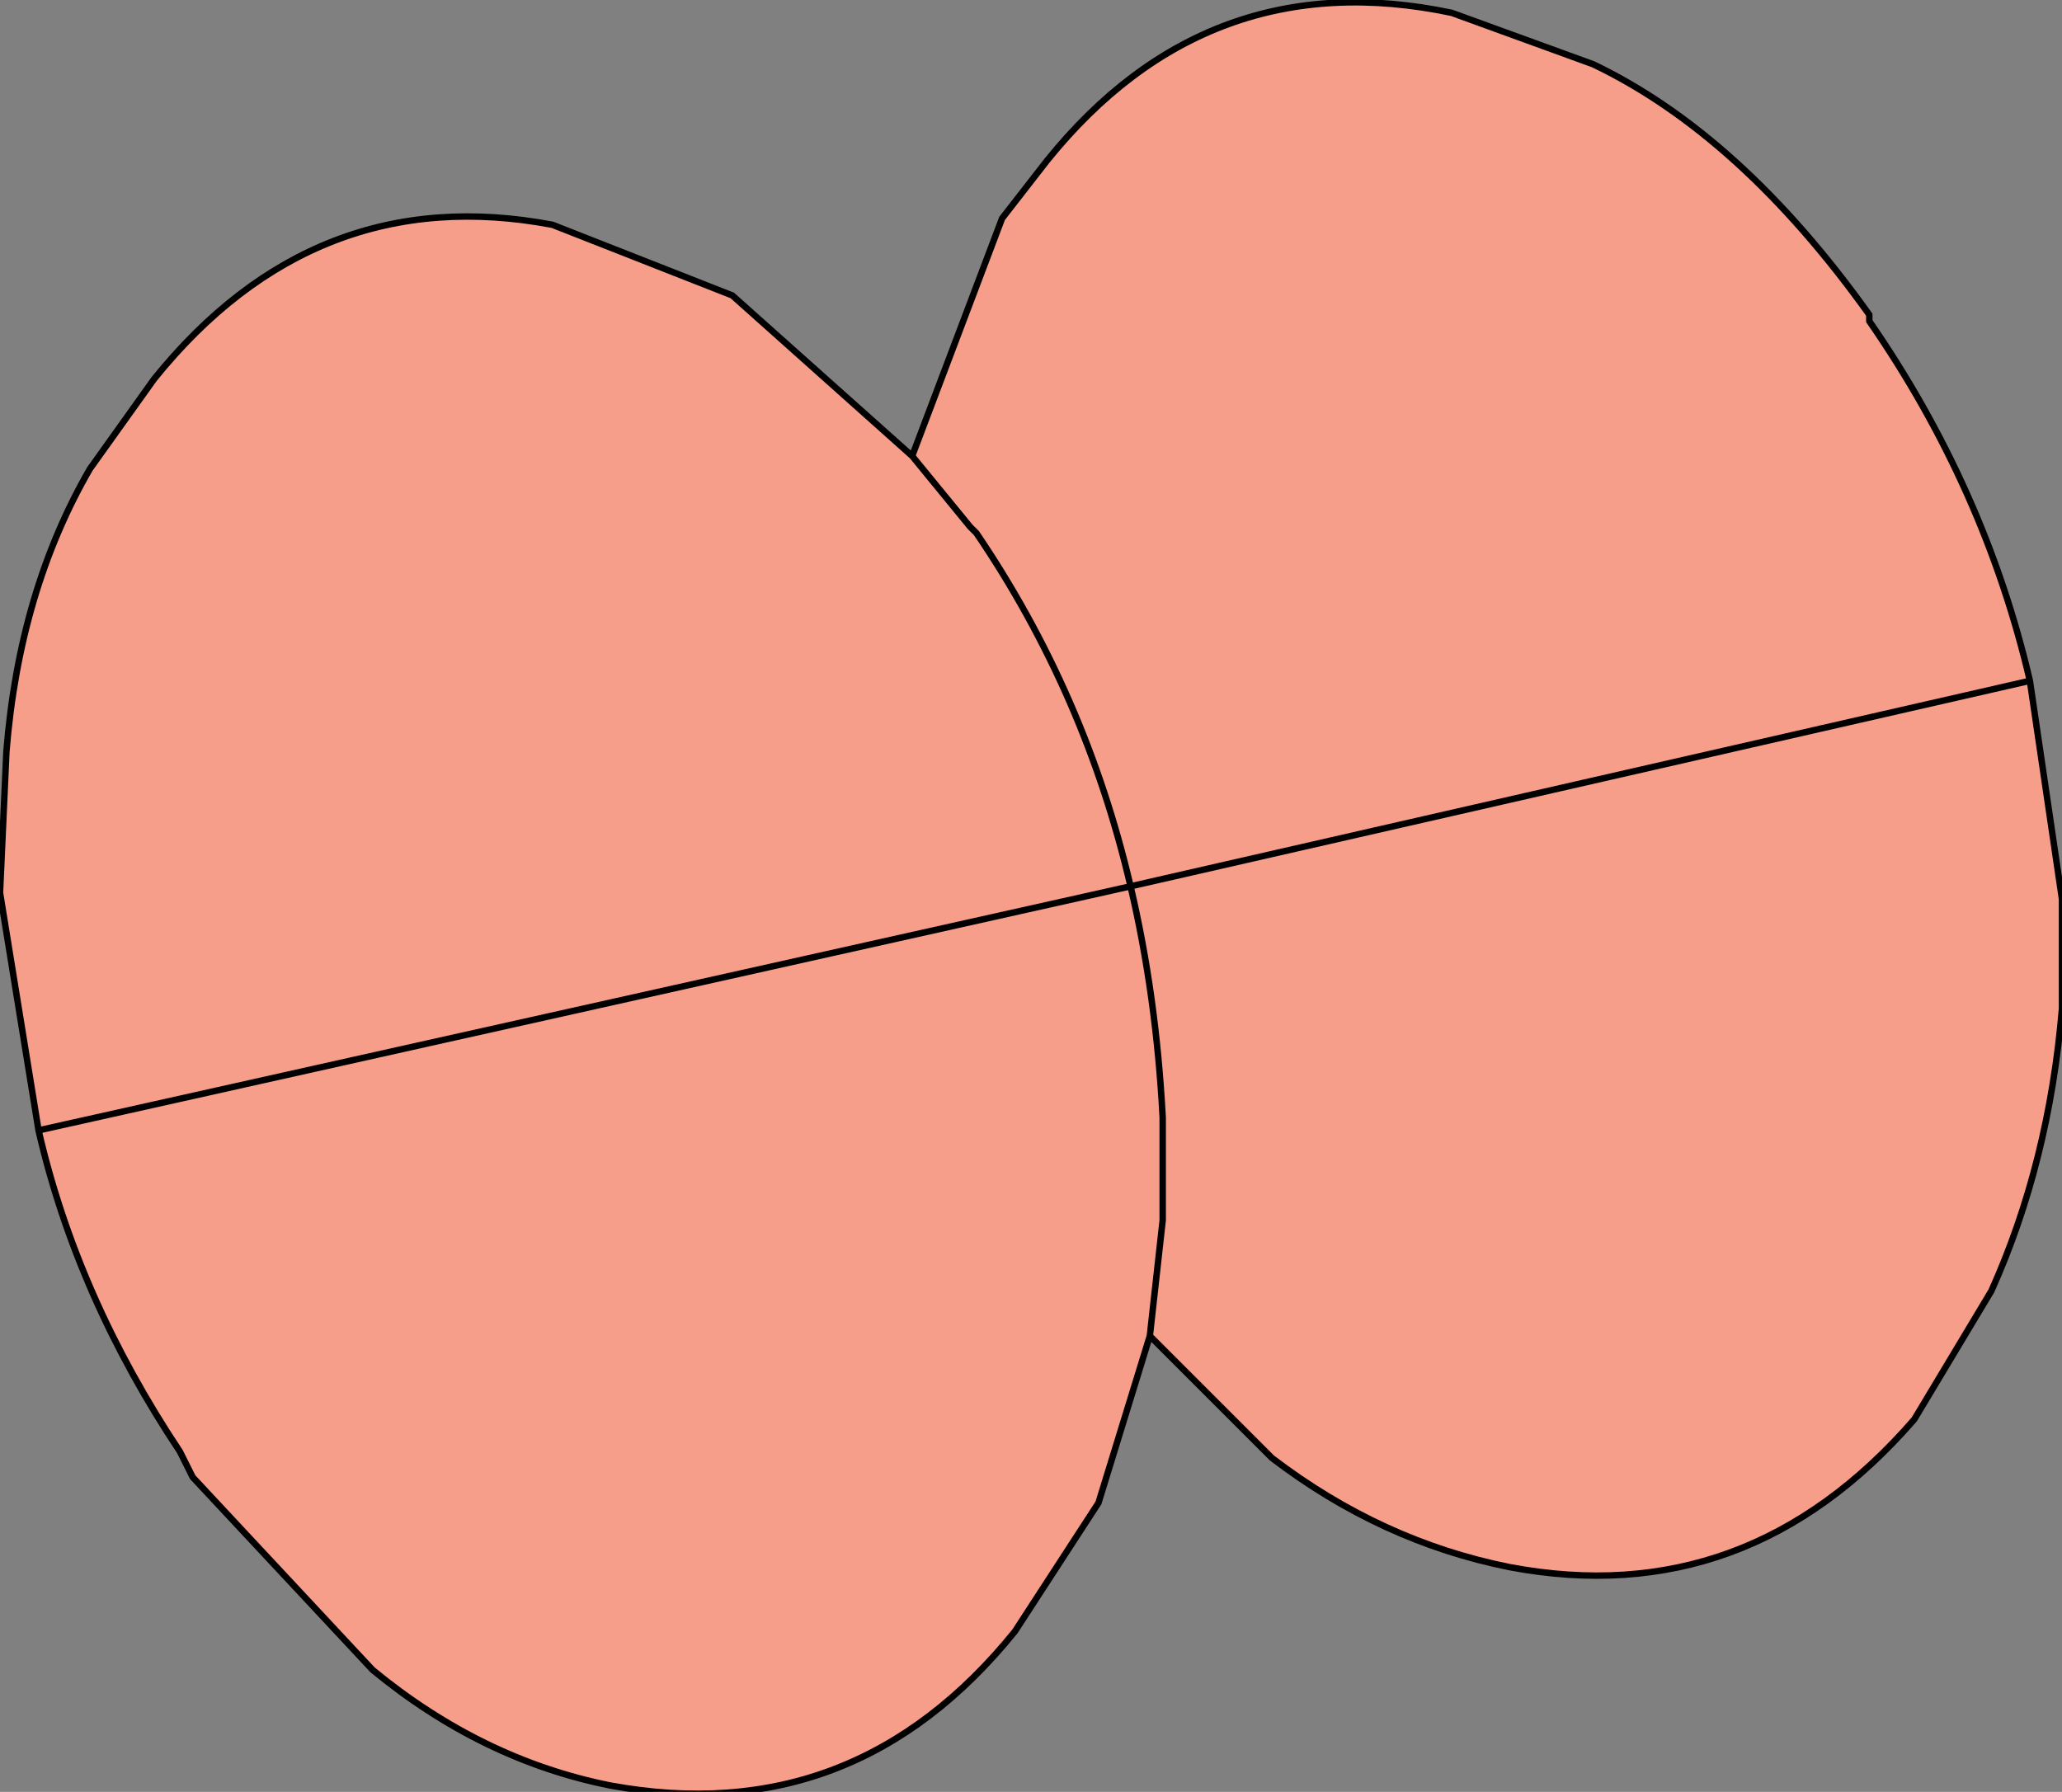 <?xml version="1.0" encoding="UTF-8" standalone="no"?>
<svg xmlns:xlink="http://www.w3.org/1999/xlink" height="13.95px" width="16.05px" xmlns="http://www.w3.org/2000/svg">
  <rect width="100%" height="100%" fill="#808080" stroke="none"/>
  <g transform="matrix(1.0, 0.0, 0.0, 1.0, 24.7, 36.1)">
    <path d="M-17.15 -32.0 L-17.1 -31.95 -17.15 -32.0" fill="#ffffff" fill-rule="evenodd" stroke="none"/>
    <path d="M-17.6 -32.55 L-16.9 -34.4 -16.55 -34.85 Q-15.3 -36.4 -13.4 -36.0 L-12.3 -35.6 Q-11.15 -35.05 -10.15 -33.65 L-10.15 -33.6 Q-9.25 -32.3 -8.9 -30.8 L-15.9 -29.2 Q-16.25 -30.7 -17.1 -31.95 -16.25 -30.7 -15.9 -29.2 L-8.9 -30.8 -8.65 -29.1 -8.65 -28.25 Q-8.75 -27.05 -9.2 -26.05 L-9.8 -25.05 Q-11.1 -23.55 -12.95 -23.9 -13.95 -24.1 -14.8 -24.75 L-15.75 -25.7 -16.15 -24.4 -16.8 -23.4 Q-18.05 -21.85 -19.95 -22.2 -20.95 -22.4 -21.8 -23.1 L-23.2 -24.6 -23.3 -24.8 Q-24.1 -26.0 -24.4 -27.3 L-24.7 -29.15 -24.65 -30.25 Q-24.55 -31.5 -24.0 -32.45 L-23.5 -33.15 Q-22.25 -34.7 -20.4 -34.35 L-19.0 -33.8 -17.6 -32.55 -17.15 -32.0 -17.6 -32.55 M-17.1 -31.95 L-17.15 -32.0 -17.1 -31.95 M-24.4 -27.3 L-15.9 -29.2 Q-15.7 -28.35 -15.65 -27.4 L-15.65 -26.6 -15.75 -25.7 -15.65 -26.6 -15.65 -27.4 Q-15.7 -28.35 -15.9 -29.2 L-24.4 -27.3" fill="#f69e8a" fill-rule="evenodd" stroke="none"/>
    <path d="M-8.9 -30.8 Q-9.25 -32.3 -10.15 -33.6 L-10.15 -33.65 Q-11.15 -35.05 -12.3 -35.6 L-13.4 -36.0 Q-15.3 -36.4 -16.55 -34.85 L-16.9 -34.4 -17.6 -32.55 -17.15 -32.0 -17.1 -31.95 Q-16.25 -30.7 -15.9 -29.2 L-8.9 -30.8 -8.65 -29.1 -8.65 -28.25 Q-8.75 -27.05 -9.2 -26.05 L-9.8 -25.05 Q-11.1 -23.55 -12.95 -23.9 -13.95 -24.1 -14.8 -24.75 L-15.75 -25.7 -16.15 -24.4 -16.8 -23.4 Q-18.05 -21.85 -19.95 -22.2 -20.95 -22.4 -21.8 -23.1 L-23.2 -24.6 -23.3 -24.8 Q-24.1 -26.0 -24.4 -27.3 L-24.7 -29.15 -24.65 -30.25 Q-24.55 -31.5 -24.0 -32.45 L-23.5 -33.15 Q-22.25 -34.7 -20.4 -34.35 L-19.0 -33.8 -17.6 -32.55 M-15.75 -25.7 L-15.65 -26.6 -15.65 -27.4 Q-15.7 -28.35 -15.9 -29.2 L-24.4 -27.3" fill="none" stroke="#000000" stroke-linecap="round" stroke-linejoin="round" stroke-width="0.05"/>
  </g>
</svg>
